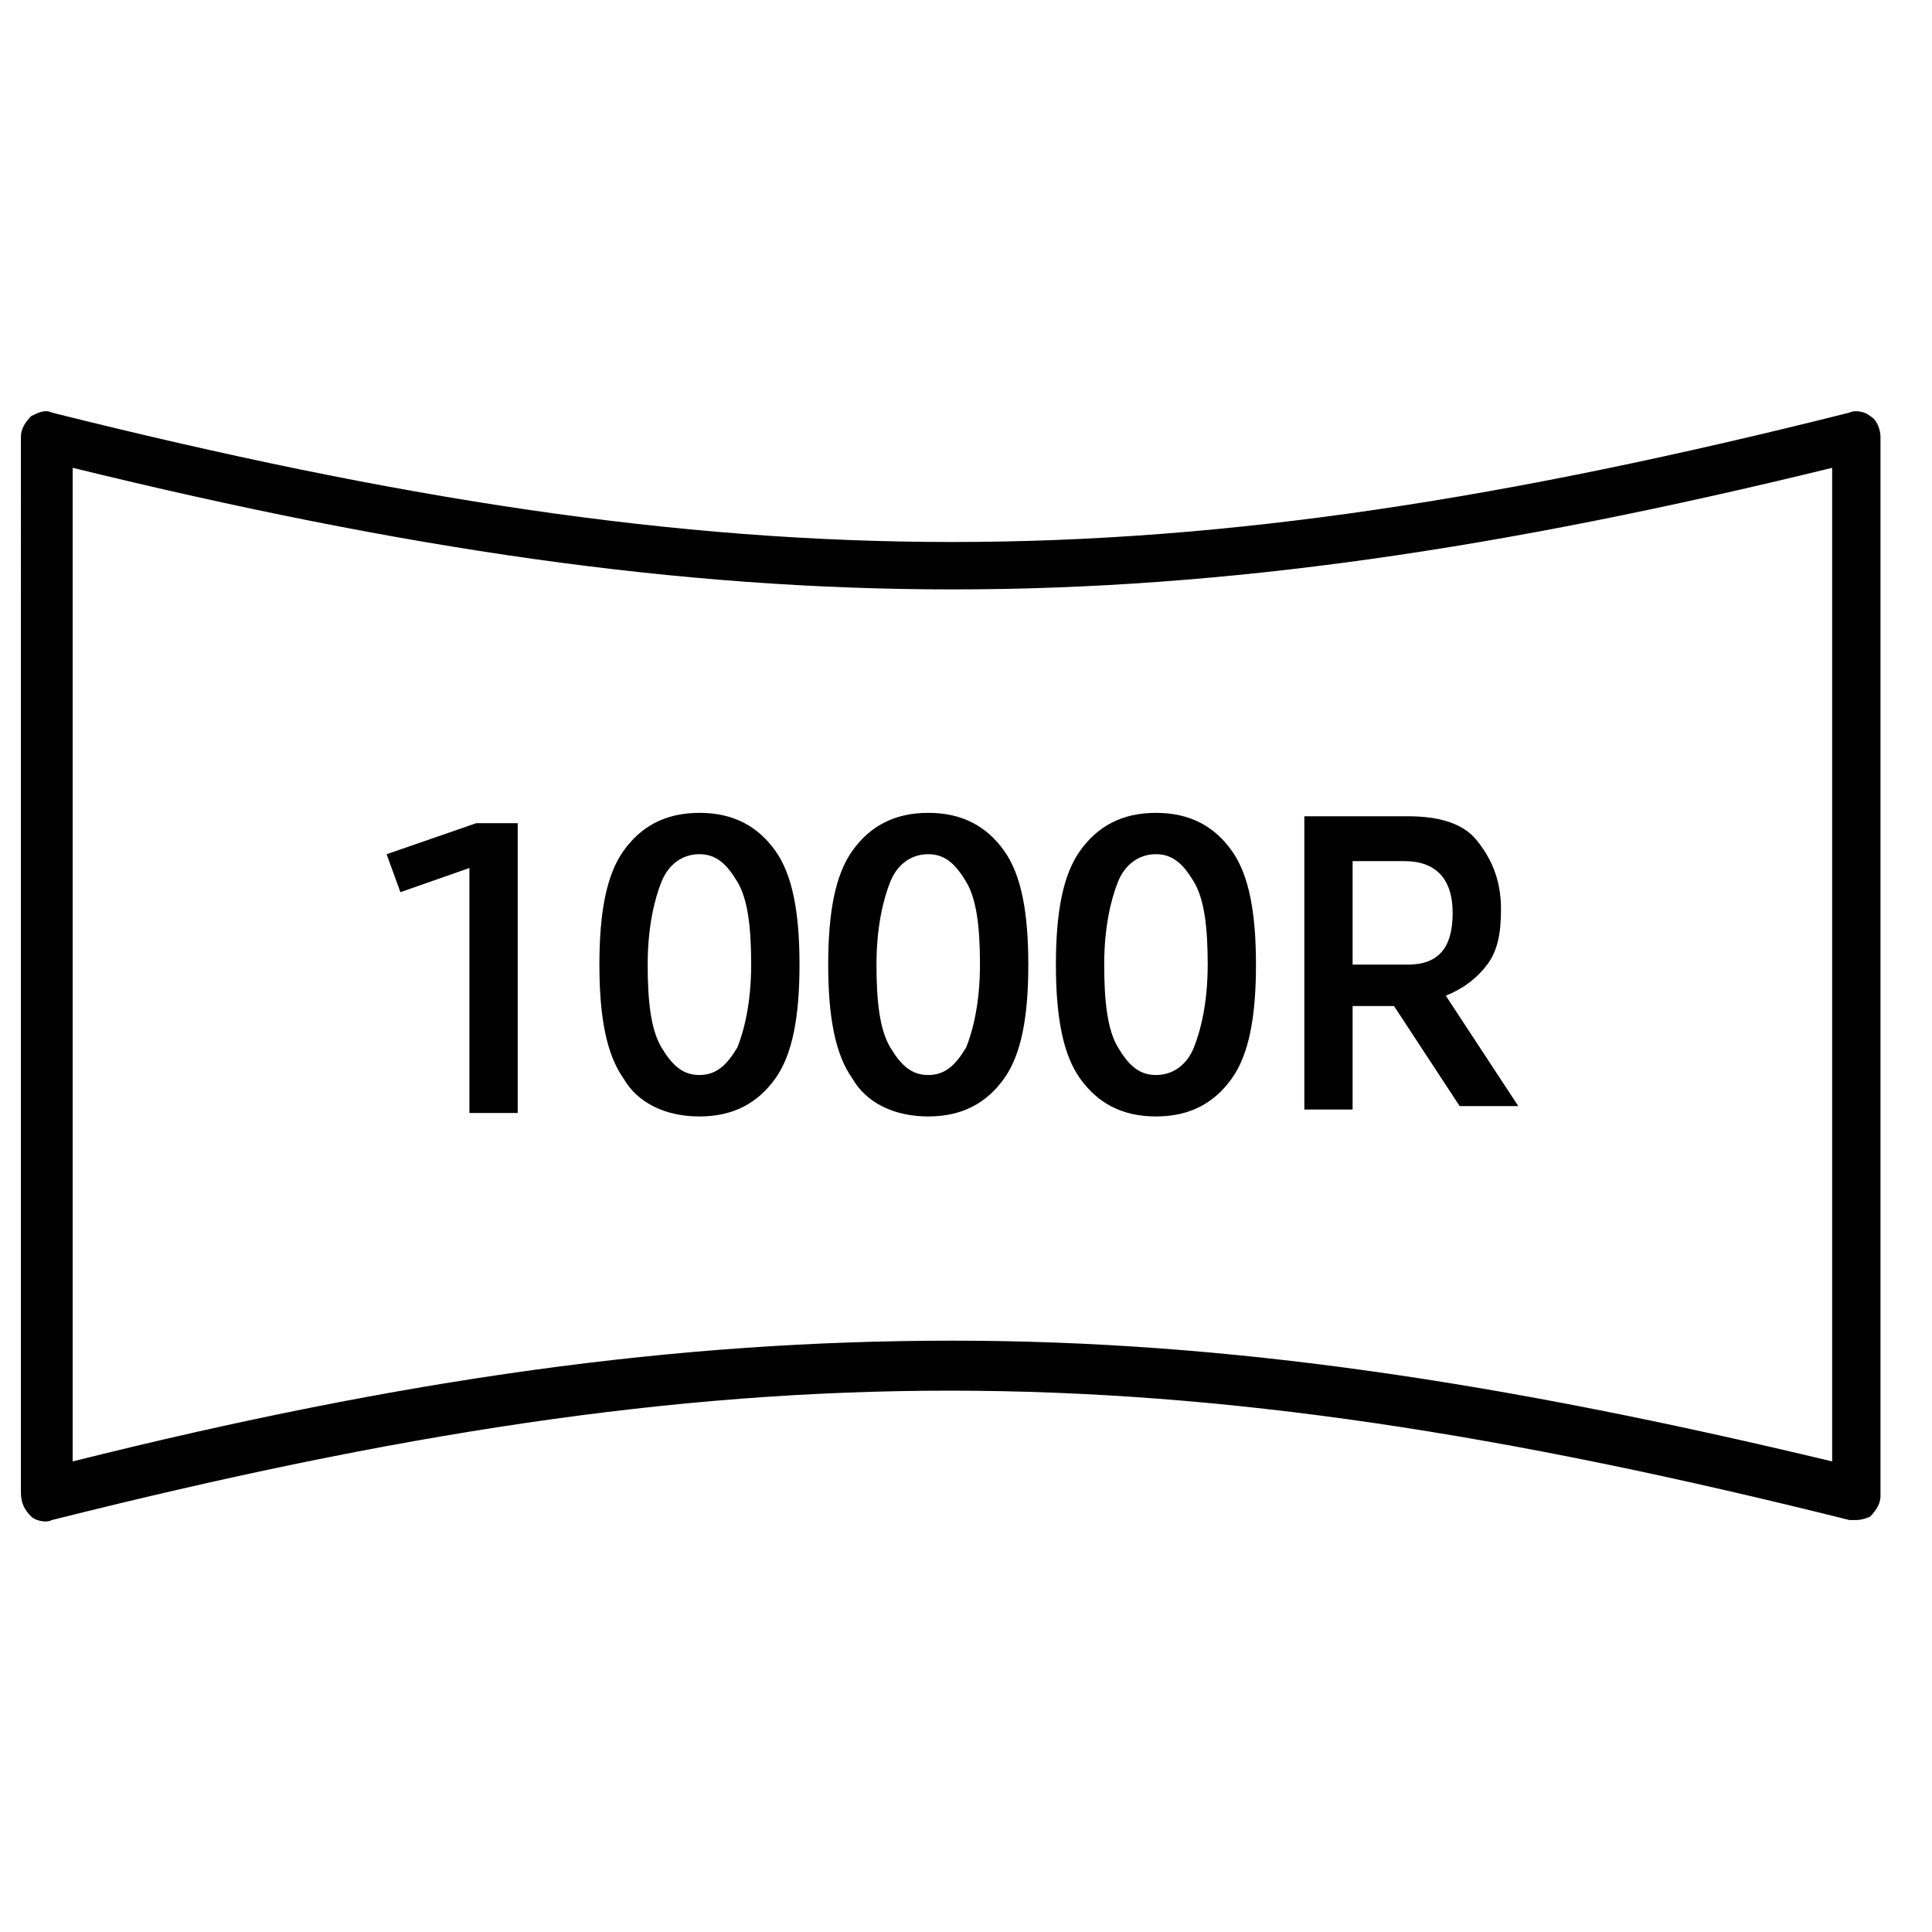 <?xml version="1.0" encoding="utf-8"?>
<!-- Generator: Adobe Illustrator 24.0.0, SVG Export Plug-In . SVG Version: 6.00 Build 0)  -->
<svg version="1.1" id="Layer_1" xmlns="http://www.w3.org/2000/svg" xmlns:xlink="http://www.w3.org/1999/xlink" x="0px" y="0px"
	 viewBox="0 0 56 56" style="enable-background:new 0 0 56 56;" xml:space="preserve">
<style type="text/css">
	.st0{clip-path:url(#SVGID_2_);fill:#010000;}
</style>
<g>
	<defs>
		<rect id="SVGID_1_" x="-2.394" y="-2.04" width="60" height="60"/>
	</defs>
	<clipPath id="SVGID_2_">
		<use xlink:href="#SVGID_1_"  style="overflow:visible;"/>
	</clipPath>
	<path class="st0" d="M53.806,44.059h-0.2c-20-5-32.2-5-52.1,0c-0.2,0.101-0.5,0-0.6-0.1
		c-0.2-0.2-0.3-0.4-0.3-0.7V12.66c0-0.2,0.1-0.401,0.3-0.6
		c0.2-0.1,0.4-0.2,0.6-0.1c20,5,32.2,5,52.1,0
		c0.2-0.1,0.5,0,0.6,0.1c0.2,0.1,0.301,0.4,0.301,0.6v30.7
		c0,0.199-0.101,0.399-0.301,0.6C54.205,43.96,54.006,44.059,53.806,44.059
		 M27.606,38.86c8,0,15.9,1.199,25.5,3.5V13.56c-19.2,4.699-31.8,4.699-51,0
		v28.8C11.706,39.96,19.606,38.86,27.606,38.86"/>
	<polyline class="st0" points="15.006,32.26 13.606,32.26 13.606,25.159 11.606,25.86 
		11.206,24.76 13.805,23.86 15.006,23.86 	"/>
	<path class="st0" d="M24.706,31.26c-0.5-0.7-0.7-1.8-0.7-3.299
		c0-1.5,0.2-2.6,0.7-3.3c0.5-0.7,1.2-1.1,2.2-1.1
		s1.7,0.4,2.2,1.1c0.5,0.7,0.7,1.8,0.7,3.3
		c0,1.499-0.2,2.599-0.7,3.299s-1.2,1.101-2.2,1.101
		S25.106,31.96,24.706,31.26 M28.005,30.36c0.2-0.5,0.4-1.301,0.4-2.4
		c0-1.1-0.1-1.9-0.4-2.4c-0.3-0.5-0.6-0.801-1.1-0.801
		s-0.9,0.301-1.1,0.801c-0.2,0.5-0.4,1.3-0.4,2.4
		c0,1.099,0.1,1.9,0.4,2.4c0.3,0.5,0.6,0.8,1.1,0.8
		S27.705,30.86,28.005,30.36"/>
	<path class="st0" d="M18.074,31.26c-0.5-0.7-0.7-1.8-0.7-3.299
		c0-1.5,0.2-2.6,0.7-3.3c0.5-0.7,1.2-1.1,2.2-1.1
		s1.7,0.4,2.2,1.1c0.5,0.7,0.7,1.8,0.7,3.3
		c0,1.499-0.2,2.599-0.7,3.299s-1.2,1.101-2.2,1.101
		S18.473,31.96,18.074,31.26 M21.373,30.36c0.2-0.5,0.4-1.301,0.4-2.4
		c0-1.1-0.1-1.9-0.4-2.4c-0.3-0.5-0.6-0.801-1.1-0.801
		s-0.9,0.301-1.1,0.801c-0.2,0.5-0.4,1.3-0.4,2.4
		c0,1.099,0.1,1.9,0.4,2.4c0.3,0.5,0.6,0.8,1.1,0.8
		S21.073,30.86,21.373,30.36"/>
	<path class="st0" d="M31.306,31.26c-0.5-0.7-0.7-1.8-0.7-3.299
		c0-1.5,0.2-2.6,0.7-3.3c0.5-0.7,1.2-1.1,2.2-1.1
		s1.699,0.4,2.199,1.1c0.5,0.7,0.7,1.8,0.7,3.3
		c0,1.499-0.2,2.599-0.7,3.299s-1.199,1.101-2.199,1.101
		S31.806,31.96,31.306,31.26 M34.606,30.36c0.2-0.5,0.4-1.301,0.4-2.4
		c0-1.1-0.101-1.9-0.4-2.4c-0.3-0.5-0.6-0.801-1.1-0.801
		s-0.9,0.301-1.101,0.801c-0.2,0.5-0.399,1.3-0.399,2.4
		c0,1.099,0.1,1.9,0.399,2.4c0.3,0.5,0.601,0.8,1.101,0.8
		S34.406,30.86,34.606,30.36"/>
	<path class="st0" d="M40.406,29.16h-1.2v3h-1.399v-8.5h3
		c0.899,0,1.6,0.2,2,0.7c0.399,0.5,0.7,1.1,0.7,2
		c0,0.7-0.101,1.2-0.4,1.6c-0.3,0.4-0.7,0.7-1.2,0.9
		l2.101,3.2h-1.7L40.406,29.16z M39.205,27.96h1.601
		c0.899,0,1.3-0.5,1.3-1.5s-0.5-1.5-1.4-1.5h-1.5V27.96z"/>
</g>
</svg>
